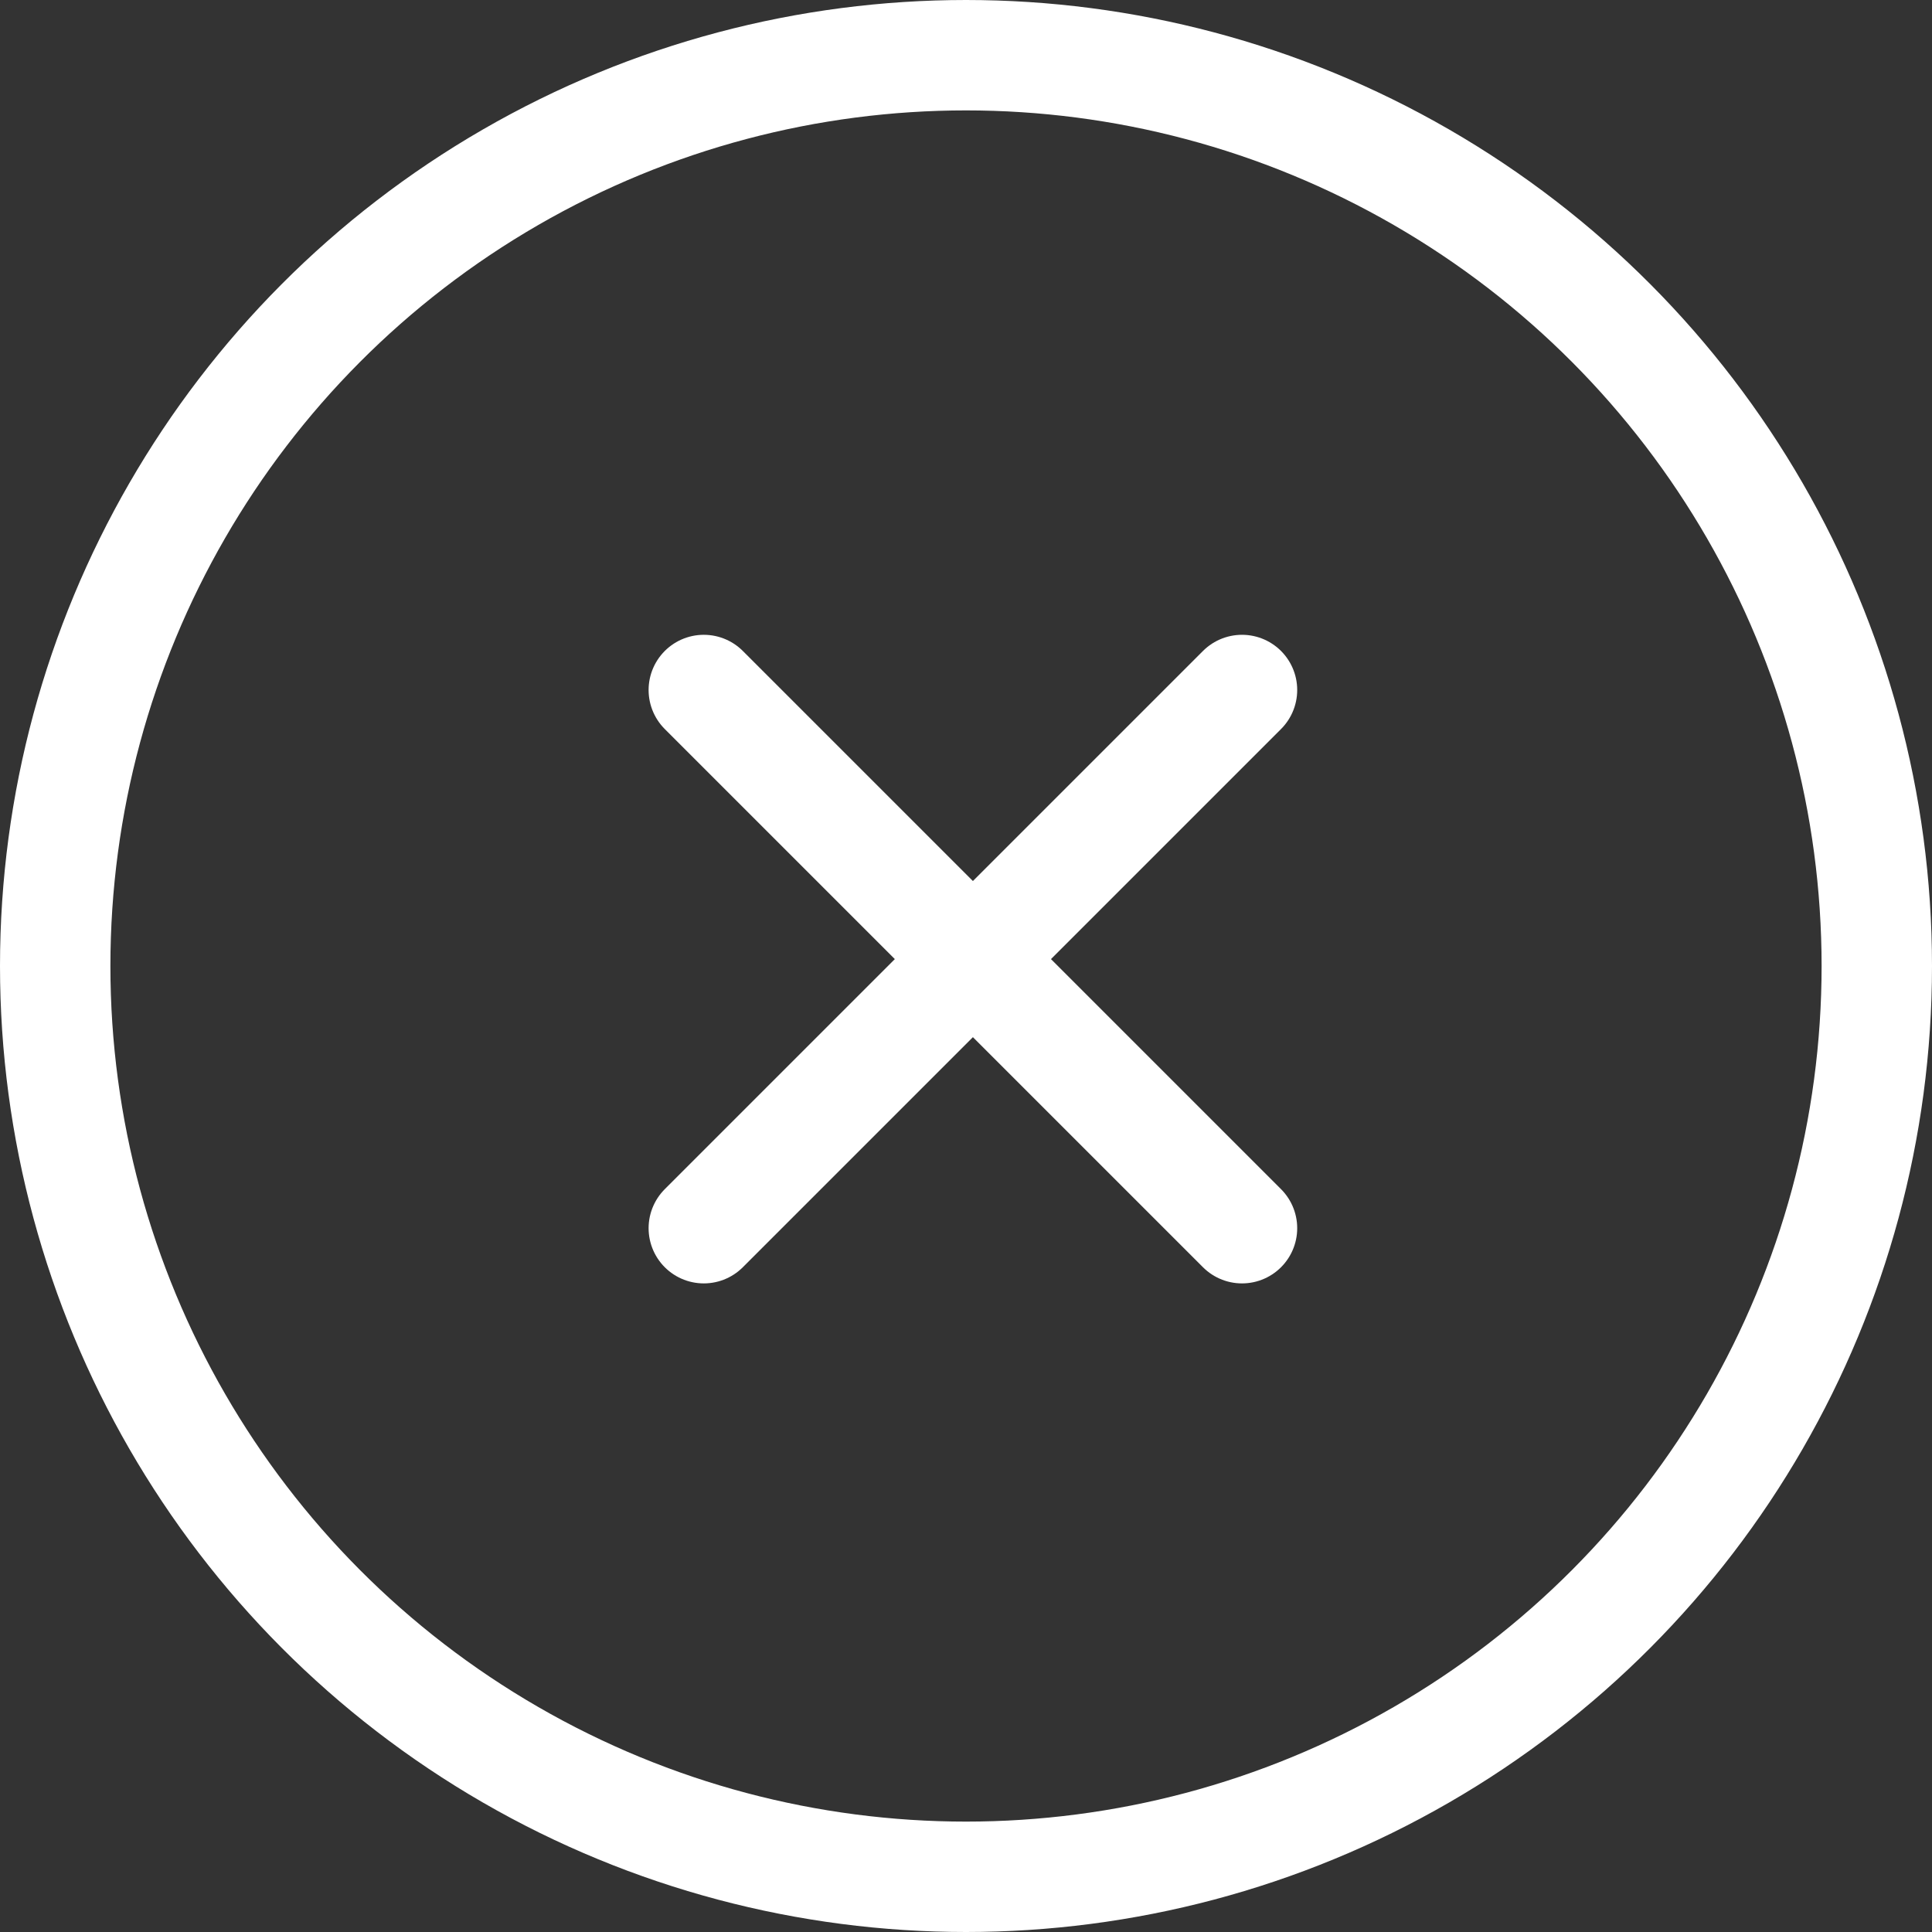<svg xmlns="http://www.w3.org/2000/svg" width="140" height="140" viewBox="0 0 140 140">
  <rect x="0" y="0" width="140" height="140" fill="#333333" stroke="none"/>
  <g id="x-circle" transform="translate(2.133 1.8)">
    <circle id="Ellipse_1" data-name="Ellipse 1" cx="66" cy="66" r="66" transform="translate(1.867 2.2)" fill="none" stroke="#fff" stroke-linecap="round" stroke-linejoin="round" stroke-width="8"/>
    <line id="Line_1" data-name="Line 1" x1="39" y2="39" transform="translate(48.867 48.2)" fill="none" stroke="#fff" stroke-linecap="round" stroke-linejoin="round" stroke-width="8"/>
    <line id="Line_2" data-name="Line 2" x2="39" y2="39" transform="translate(48.867 48.2)" fill="none" stroke="#fff" stroke-linecap="round" stroke-linejoin="round" stroke-width="8"/>
  </g>
</svg>
